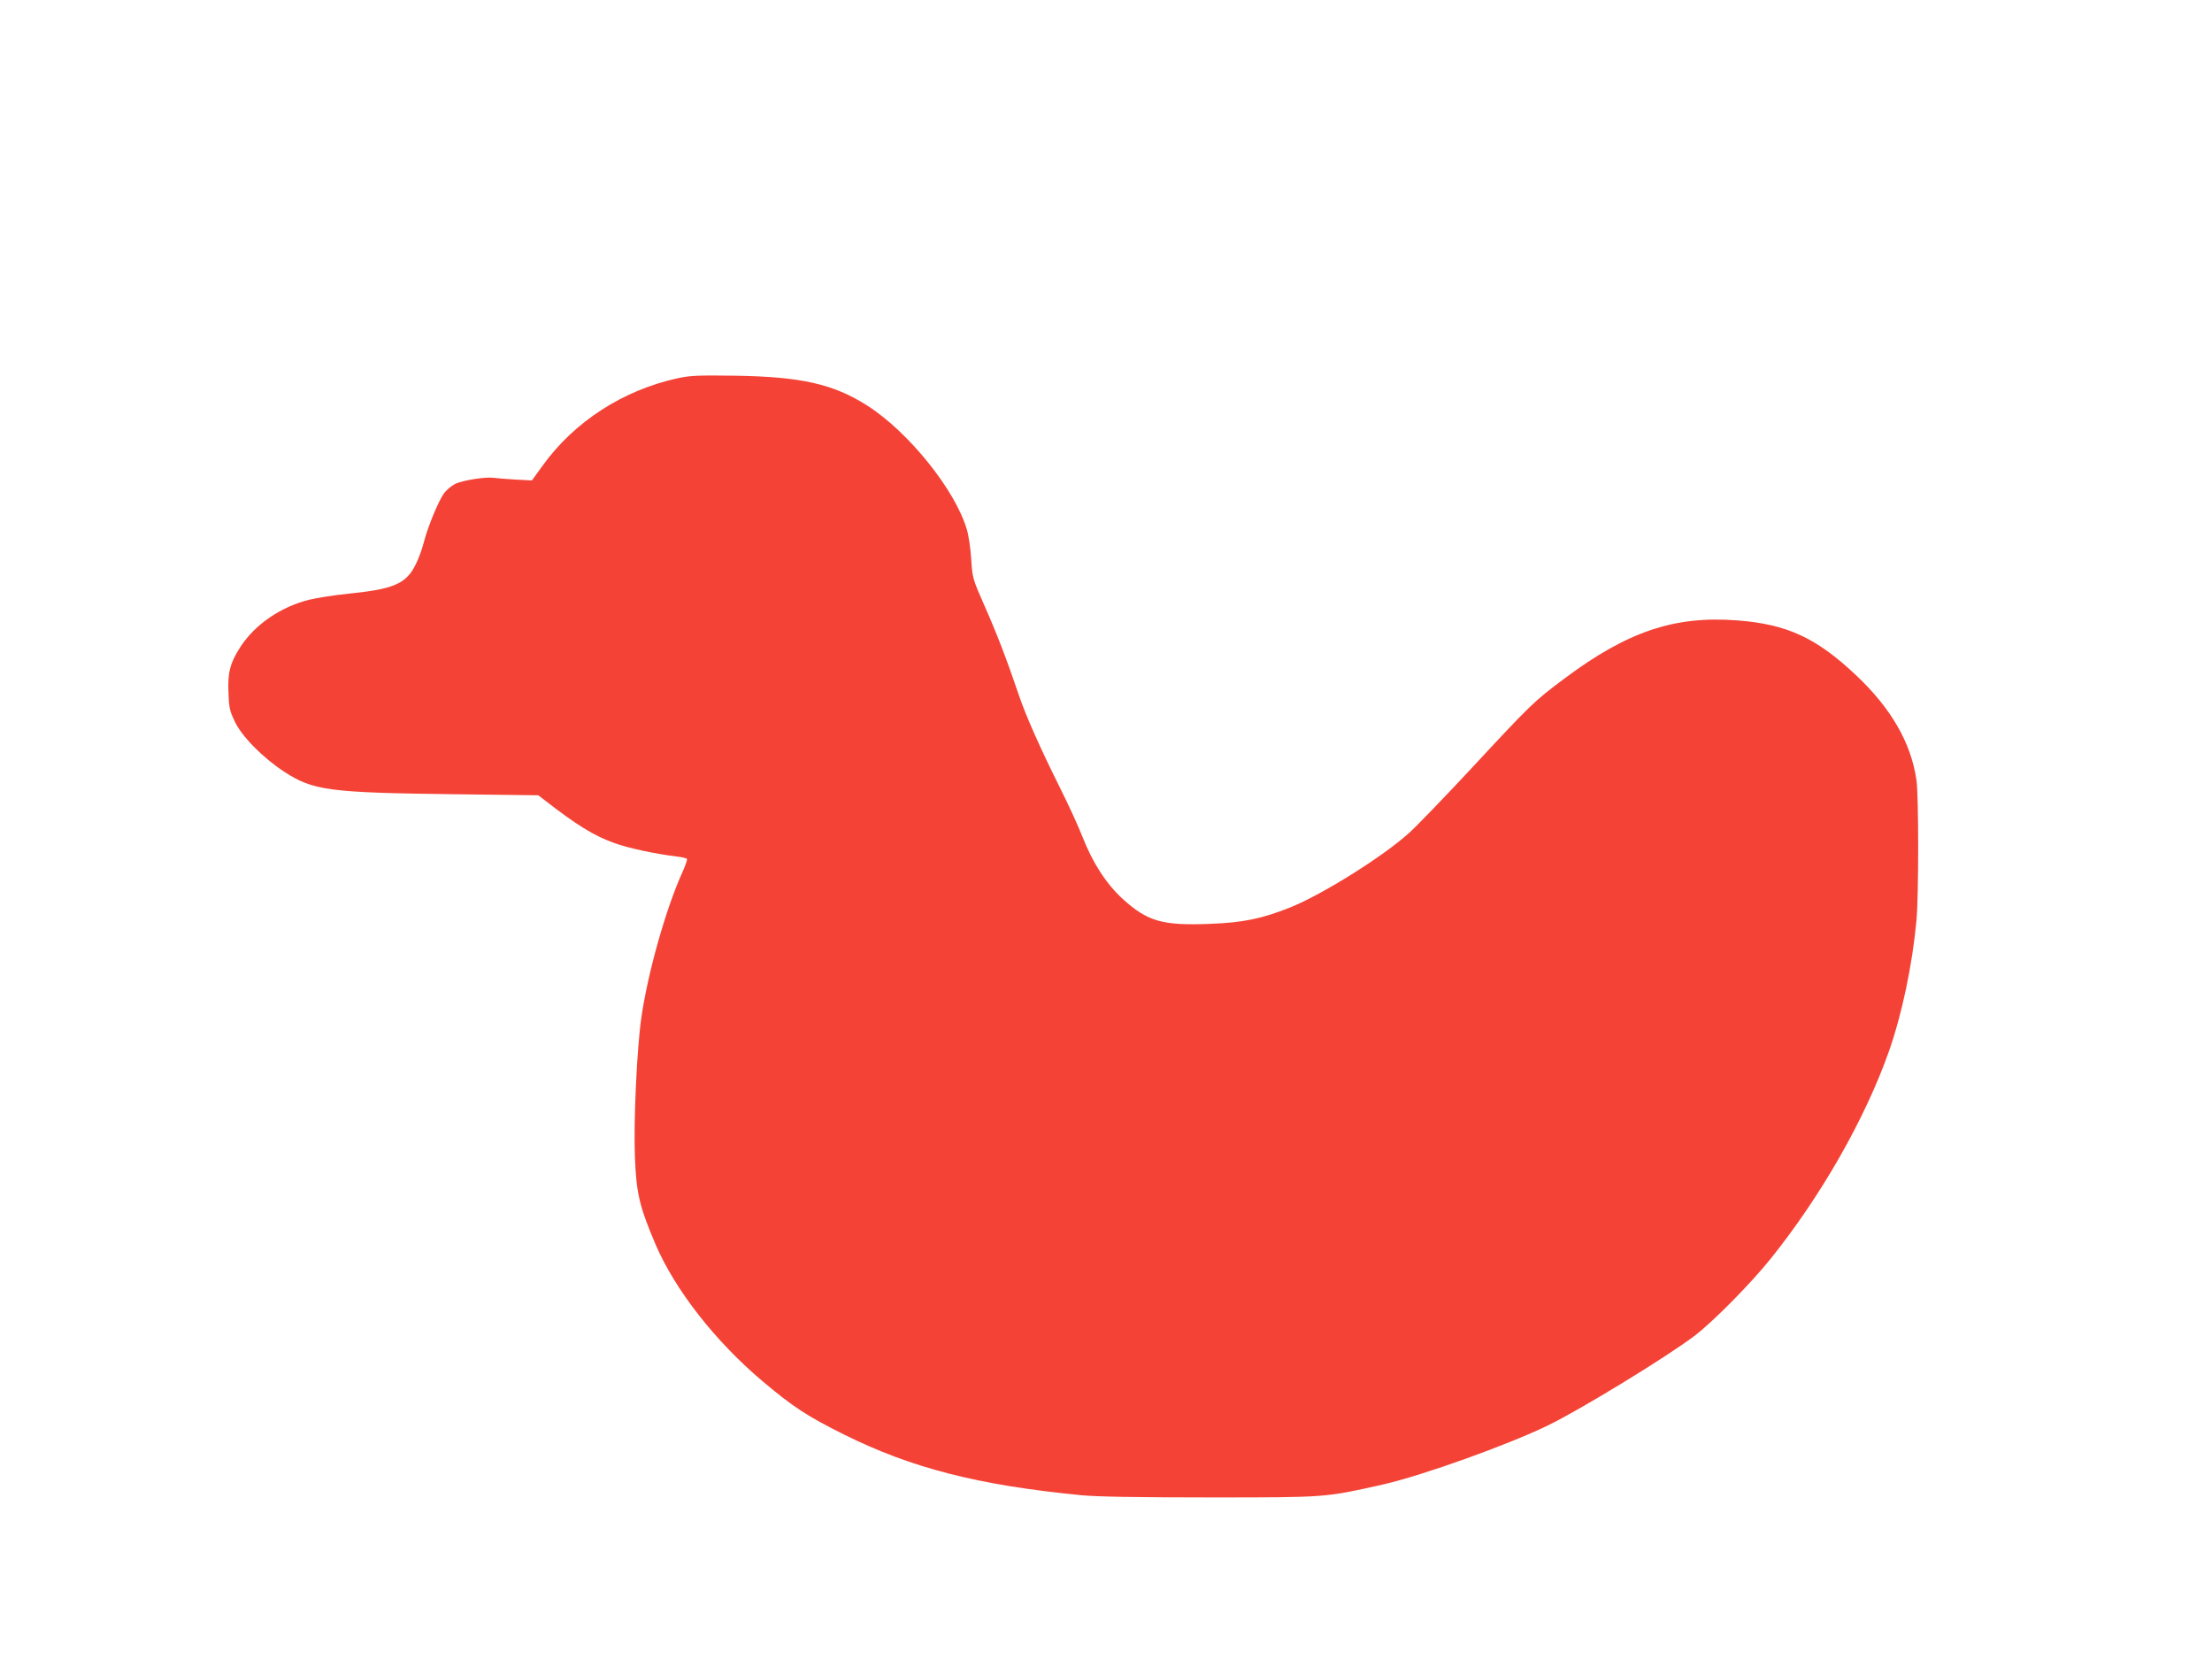 <?xml version="1.0" standalone="no"?>
<!DOCTYPE svg PUBLIC "-//W3C//DTD SVG 20010904//EN"
 "http://www.w3.org/TR/2001/REC-SVG-20010904/DTD/svg10.dtd">
<svg version="1.0" xmlns="http://www.w3.org/2000/svg"
 width="1280pt" height="960pt" viewBox="0 0 1280 960"
 preserveAspectRatio="xMidYMid meet">
<g transform="translate(0,960) scale(0.1,-0.1)"
fill="#f44336" stroke="none">
<path d="M3920 7411 c-317 -70 -596 -251 -779 -504 l-63 -87 -97 5 c-53 3
-108 8 -124 10 -46 7 -178 -14 -223 -35 -23 -12 -53 -37 -67 -58 -31 -44 -90
-188 -112 -271 -20 -77 -50 -148 -80 -188 -54 -69 -133 -96 -355 -118 -80 -8
-183 -24 -229 -35 -164 -40 -315 -143 -399 -272 -60 -93 -75 -148 -70 -265 3
-86 7 -107 36 -167 41 -88 162 -210 287 -292 168 -109 257 -121 990 -130 l480
-6 35 -27 c185 -144 286 -207 404 -249 81 -30 238 -63 359 -78 31 -3 59 -10
62 -14 3 -5 -9 -39 -26 -77 -95 -208 -201 -584 -238 -843 -26 -184 -45 -597
-37 -805 8 -210 26 -286 119 -505 113 -264 347 -563 620 -793 177 -149 258
-202 471 -308 390 -194 775 -293 1371 -351 90 -9 320 -13 745 -13 683 0 664
-1 1008 76 226 52 715 227 948 340 188 91 679 391 847 517 106 80 325 301 443
448 293 365 546 809 684 1199 77 219 136 502 160 760 13 142 13 719 0 810 -31
216 -147 417 -350 608 -230 217 -400 295 -687 317 -364 28 -637 -64 -1005
-340 -171 -128 -188 -144 -537 -520 -151 -162 -311 -328 -355 -368 -152 -138
-502 -357 -690 -433 -164 -65 -272 -88 -466 -95 -273 -11 -360 14 -503 144
-96 88 -175 210 -234 362 -20 52 -78 179 -129 281 -116 233 -198 417 -239 539
-70 206 -126 352 -196 510 -72 163 -72 166 -79 276 -4 61 -15 137 -25 169 -66
228 -338 567 -578 719 -195 124 -381 166 -762 172 -218 3 -261 1 -335 -15z"/>
</g>
</svg>
